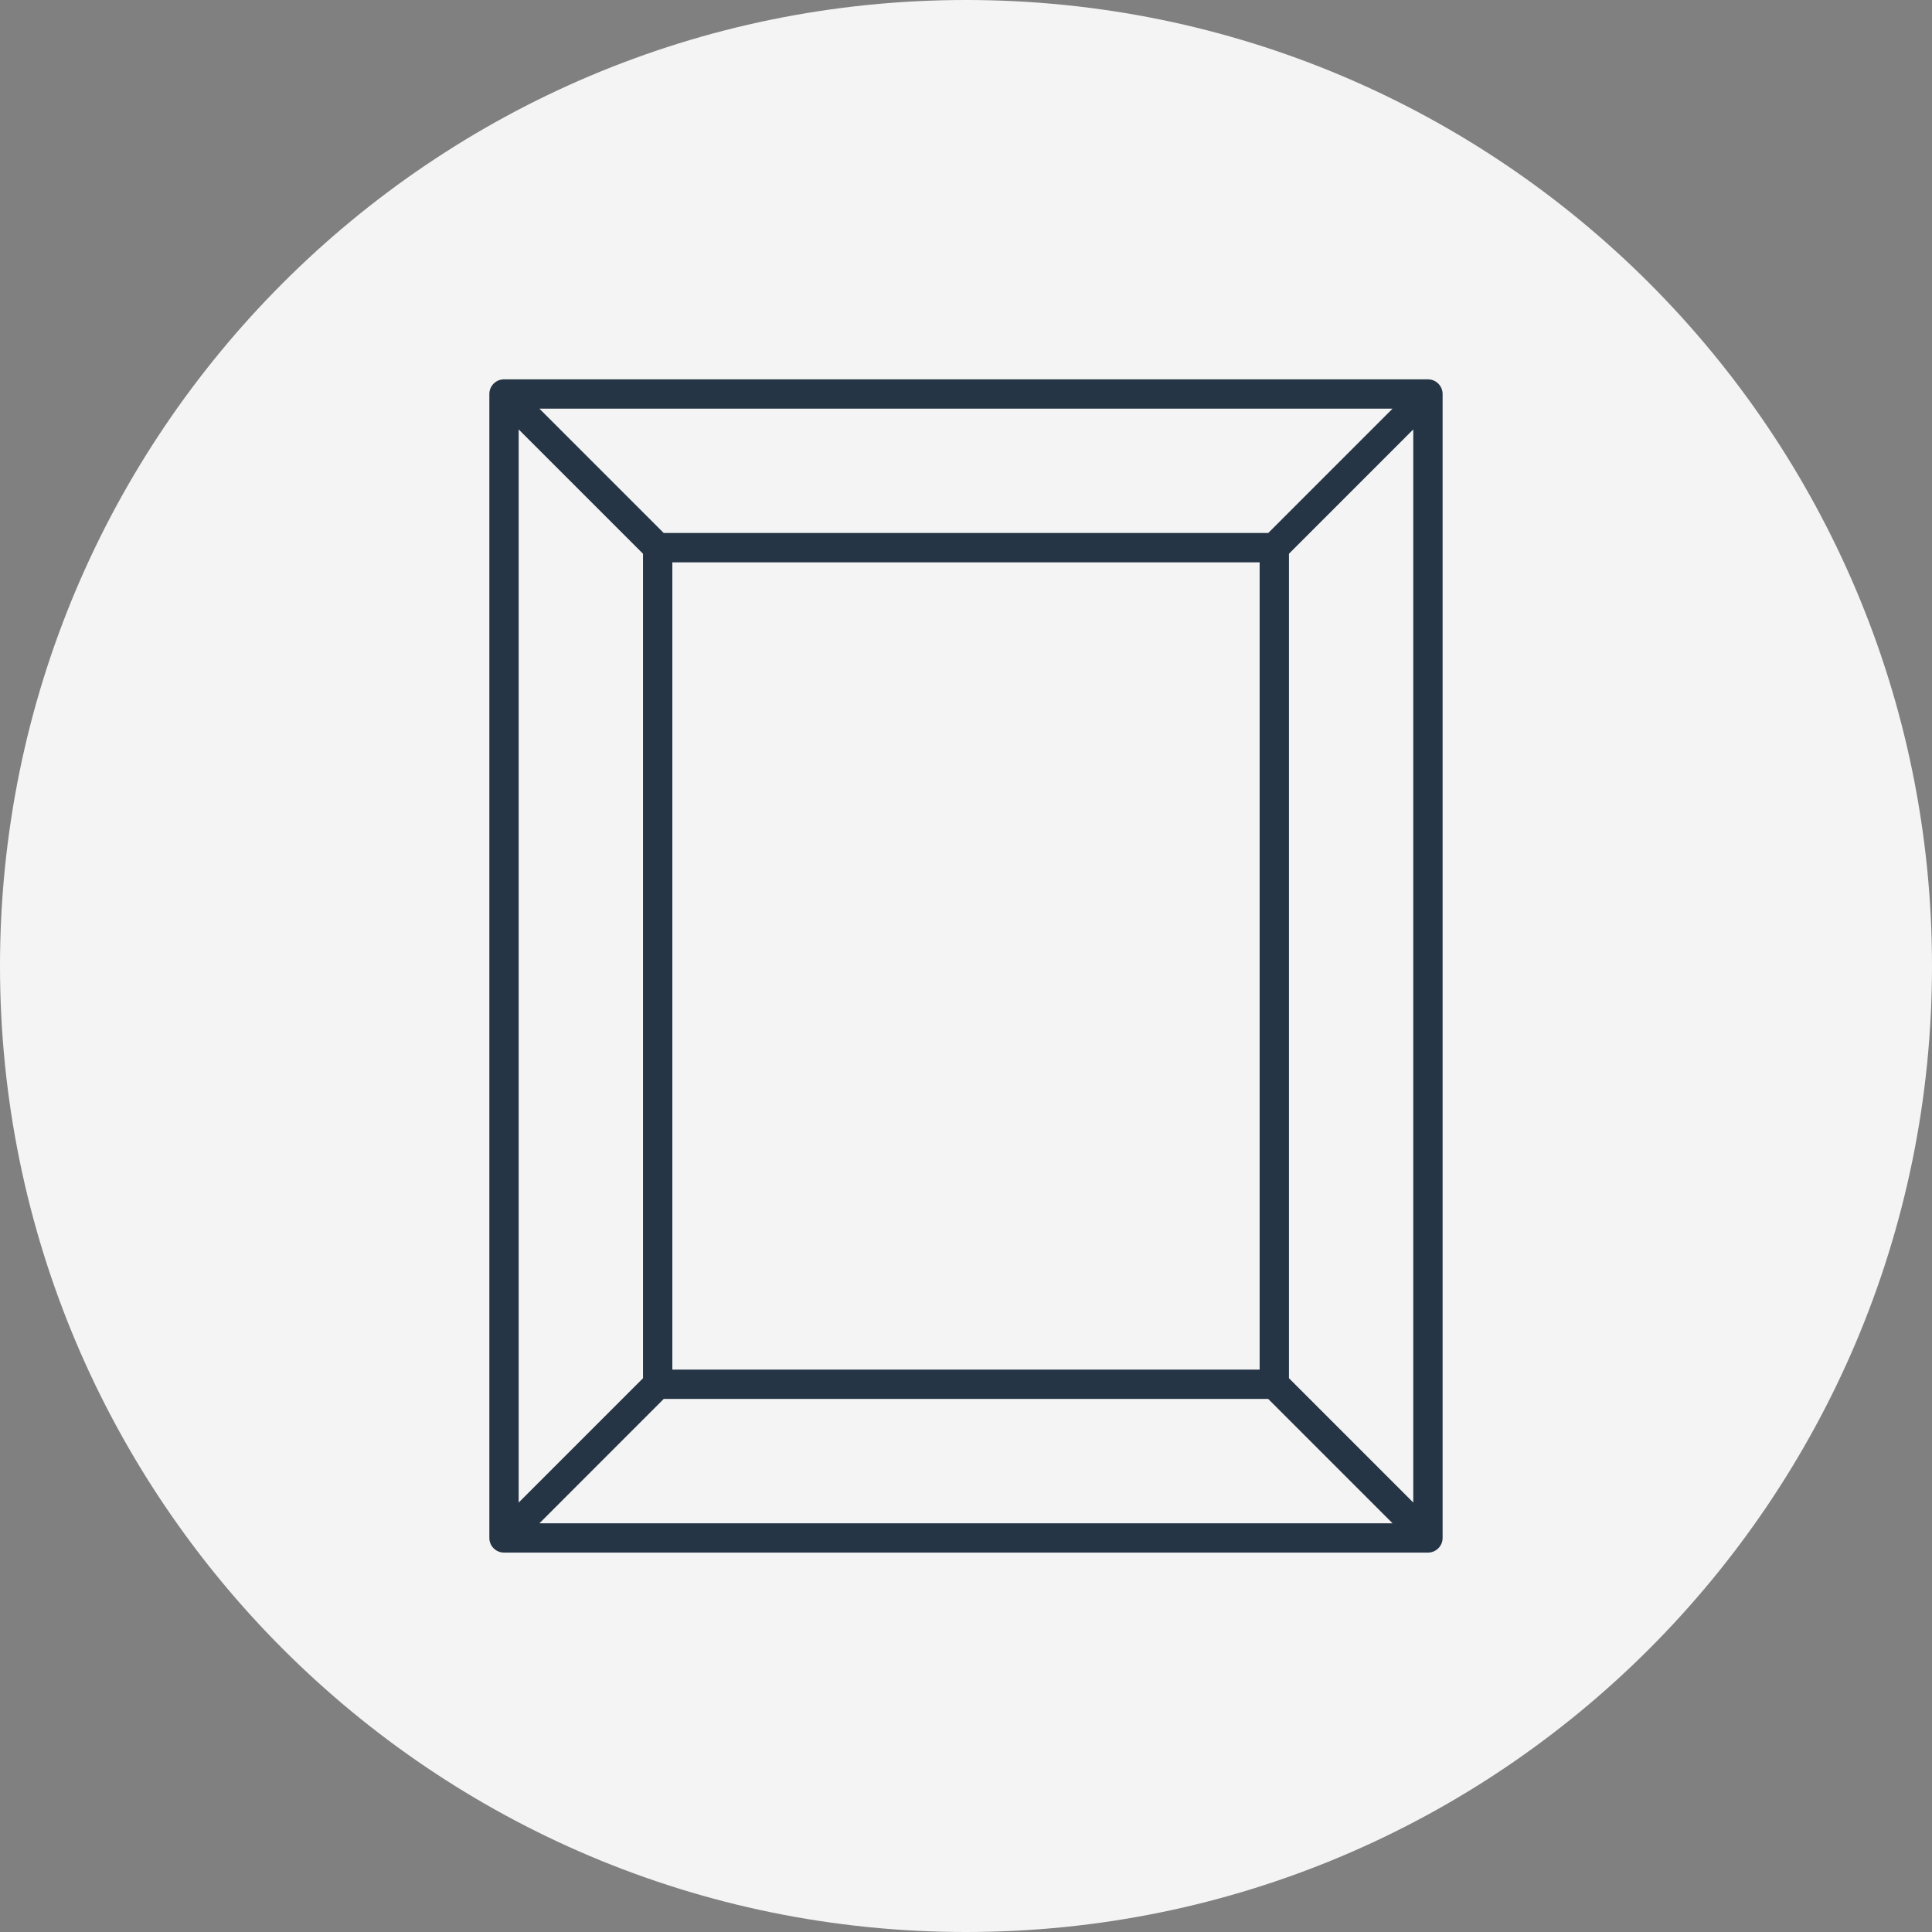 <svg version="1.0" preserveAspectRatio="xMidYMid meet" height="512" viewBox="0 0 384 384" zoomAndPan="magnify" width="512" xmlns:xlink="http://www.w3.org/1999/xlink" xmlns="http://www.w3.org/2000/svg"><rect x="0" y="0" width="384" height="384" fill="#808080" stroke="none"/><defs><clipPath id="0c2a7c75a0"><path clip-rule="nonzero" d="M 192 0 C 85.961 0 0 85.961 0 192 C 0 298.039 85.961 384 192 384 C 298.039 384 384 298.039 384 192 C 384 85.961 298.039 0 192 0 Z M 192 0"></path></clipPath><clipPath id="03762538d0"><path clip-rule="nonzero" d="M 0 0 L 384 0 L 384 384 L 0 384 Z M 0 0"></path></clipPath><clipPath id="7903e9d837"><path clip-rule="nonzero" d="M 192 0 C 85.961 0 0 85.961 0 192 C 0 298.039 85.961 384 192 384 C 298.039 384 384 298.039 384 192 C 384 85.961 298.039 0 192 0 Z M 192 0"></path></clipPath><clipPath id="d2fe5860e6"><rect height="384" y="0" width="384" x="0"></rect></clipPath><clipPath id="f8d0f6f01b"><path clip-rule="nonzero" d="M 97 75.398 L 287 75.398 L 287 308.648 L 97 308.648 Z M 97 75.398"></path></clipPath></defs><g clip-path="url(#0c2a7c75a0)"><g><g clip-path="url(#d2fe5860e6)"><g clip-path="url(#03762538d0)"><g clip-path="url(#7903e9d837)"><rect fill-opacity="1" y="-84.48" height="552.96" fill="#f4f4f4" width="552.96" x="-84.48"></rect></g></g></g></g></g><g clip-path="url(#f8d0f6f01b)"><path fill-rule="nonzero" fill-opacity="1" d="M 283.816 75.398 L 100.176 75.398 C 98.566 75.398 97.262 76.703 97.262 78.316 L 97.262 305.676 C 97.262 307.289 98.566 308.59 100.176 308.59 L 283.816 308.59 C 285.426 308.59 286.73 307.289 286.73 305.676 L 286.73 78.316 C 286.73 76.703 285.426 75.398 283.816 75.398 Z M 276.777 81.227 L 252.07 105.938 L 131.922 105.938 L 107.215 81.227 Z M 250.363 111.766 L 250.363 272.223 L 133.633 272.223 L 133.633 111.766 Z M 103.09 85.352 L 127.801 110.062 L 127.801 273.934 L 103.09 298.645 Z M 107.219 302.762 L 131.922 278.051 L 252.07 278.051 L 276.777 302.762 Z M 280.898 298.641 L 256.191 273.93 L 256.191 110.059 L 280.898 85.348 Z M 280.898 298.641" fill="#263545"></path></g></svg>
